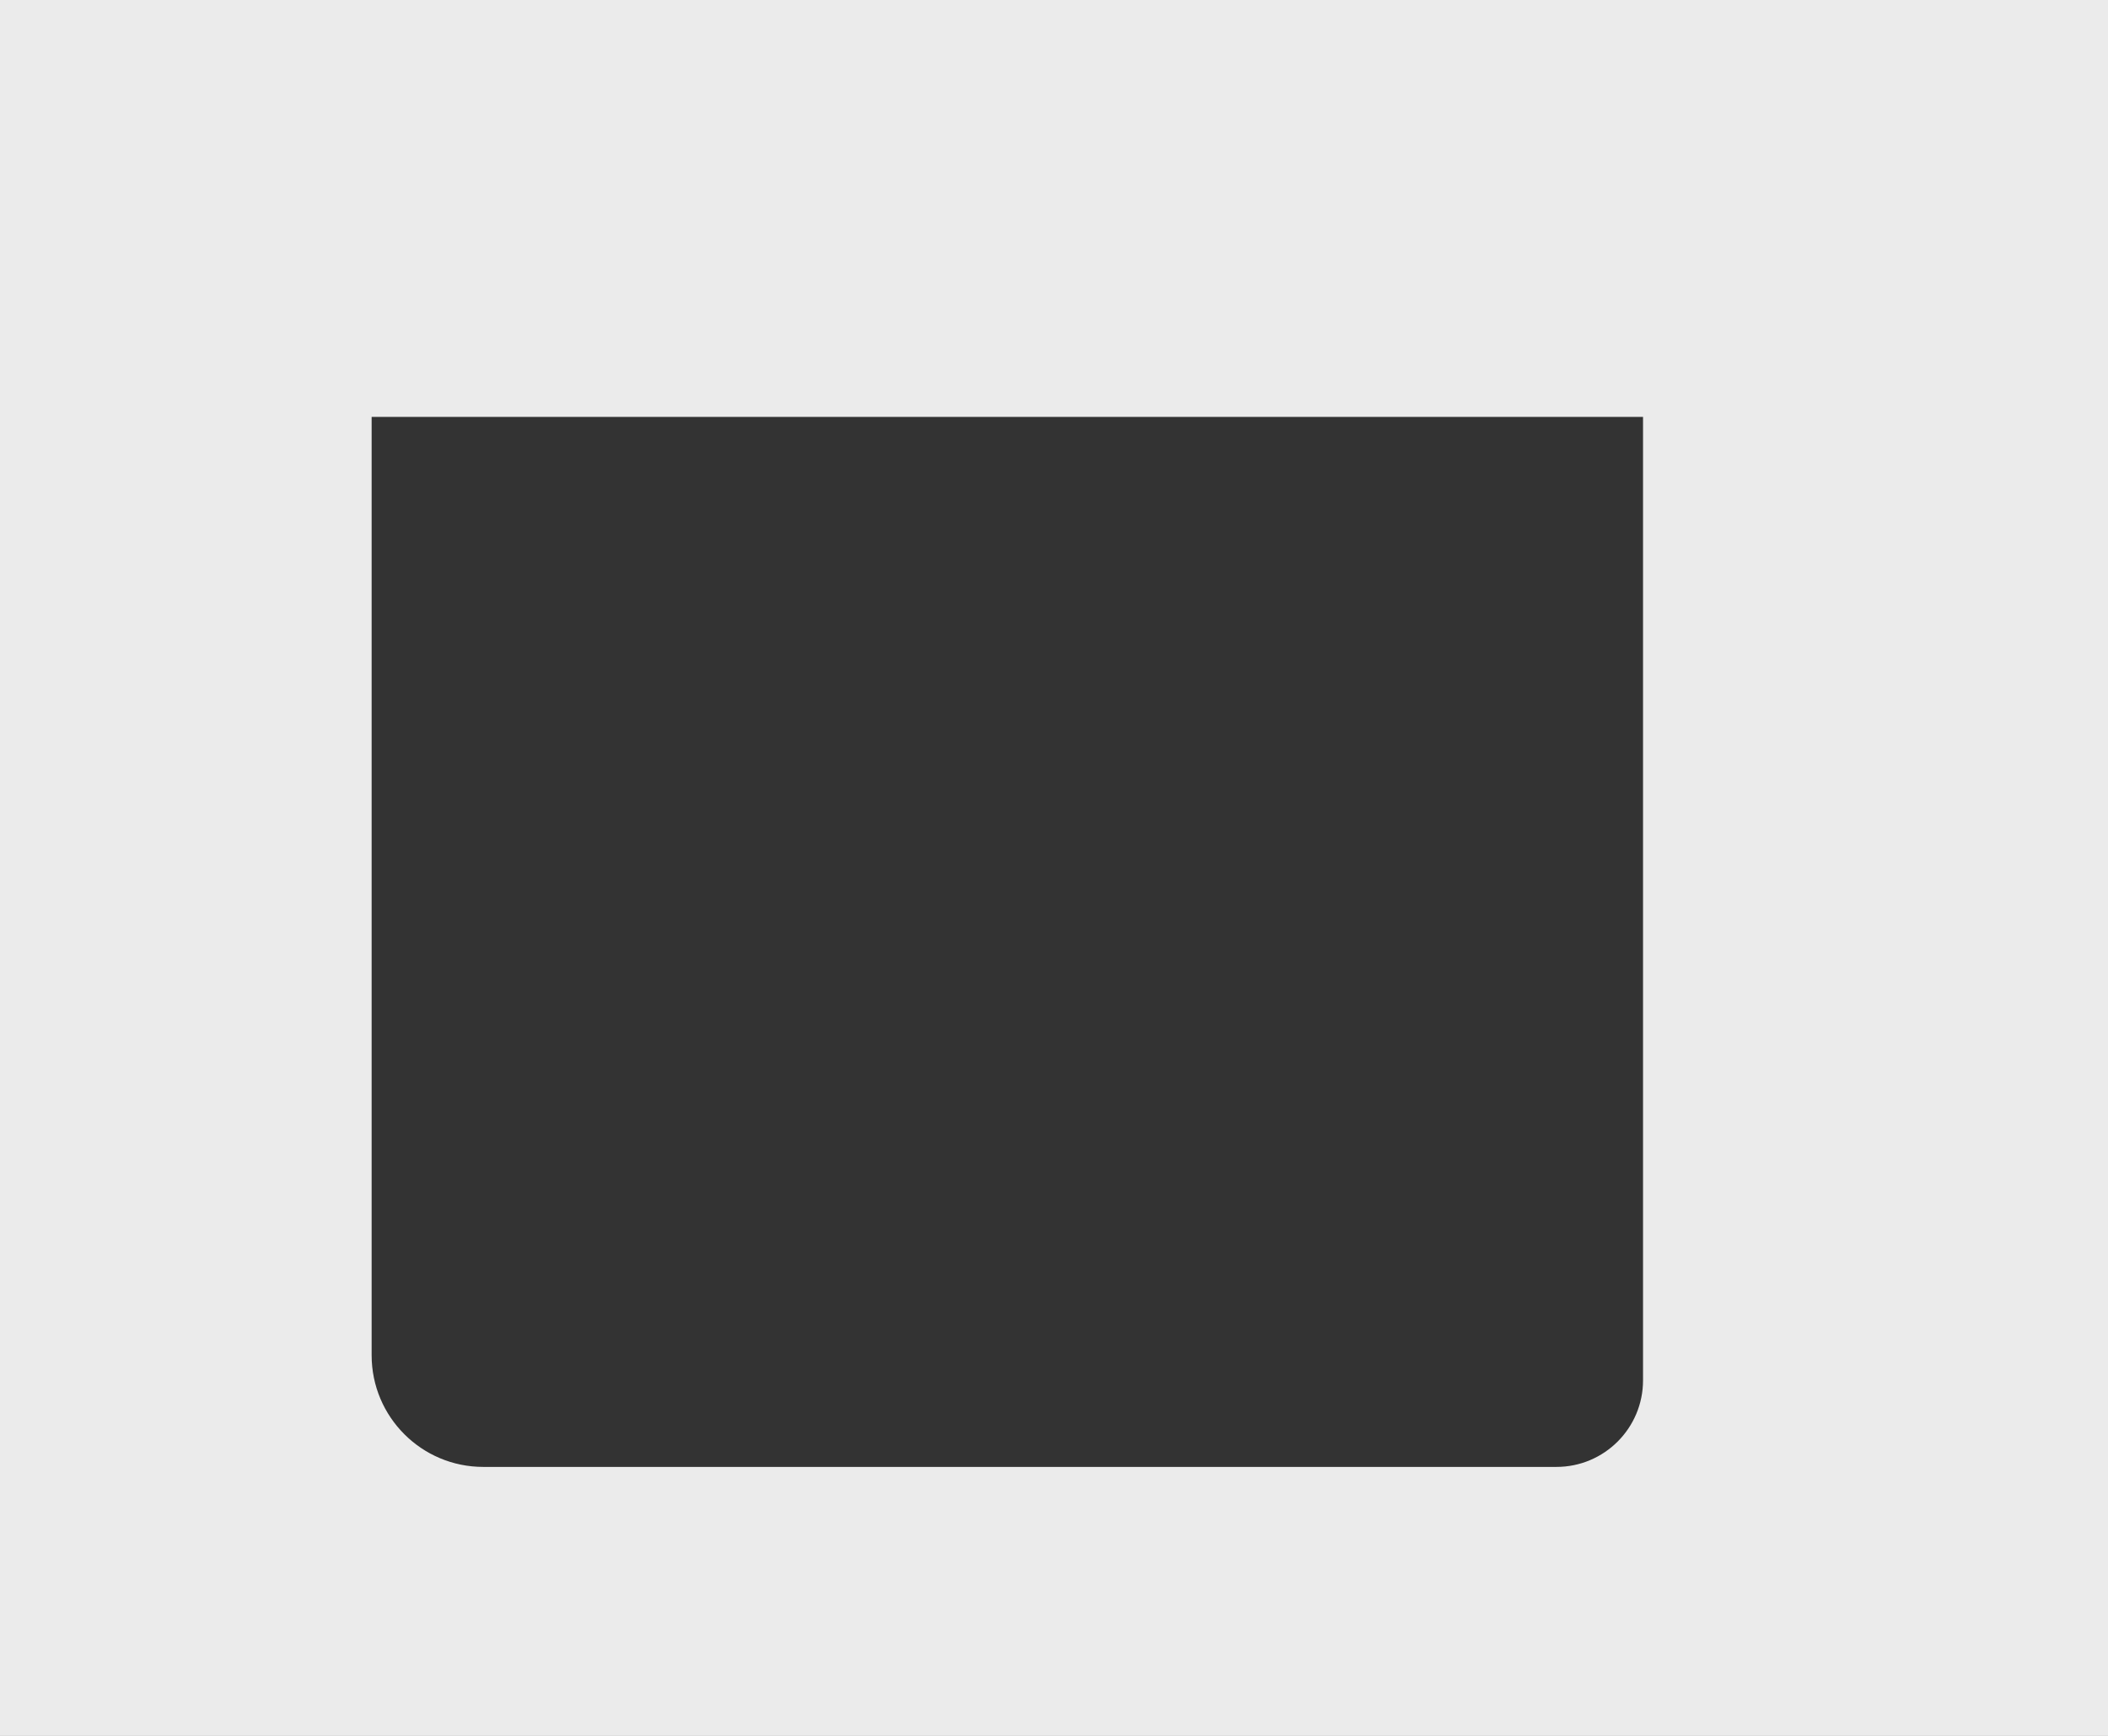<?xml version="1.0" encoding="UTF-8"?> <svg xmlns="http://www.w3.org/2000/svg" id="_Слой_2" viewBox="0 0 861.89 709.82"><rect x="0" y="0" width="861.89" height="709.82" fill="#333333" stroke="none"/> <defs> <style>.cls-1{fill:#ebebeb;}</style> </defs> <g id="_Слой_1-2"> <path class="cls-1" d="M0,0V709.82H861.89V0H0ZM671.78,564.42c0,19.55-15.85,35.4-35.39,35.4H197.59c-25.21,0-45.64-20.44-45.64-45.65V170.48H671.78v393.94Z"></path> </g> </svg> 
